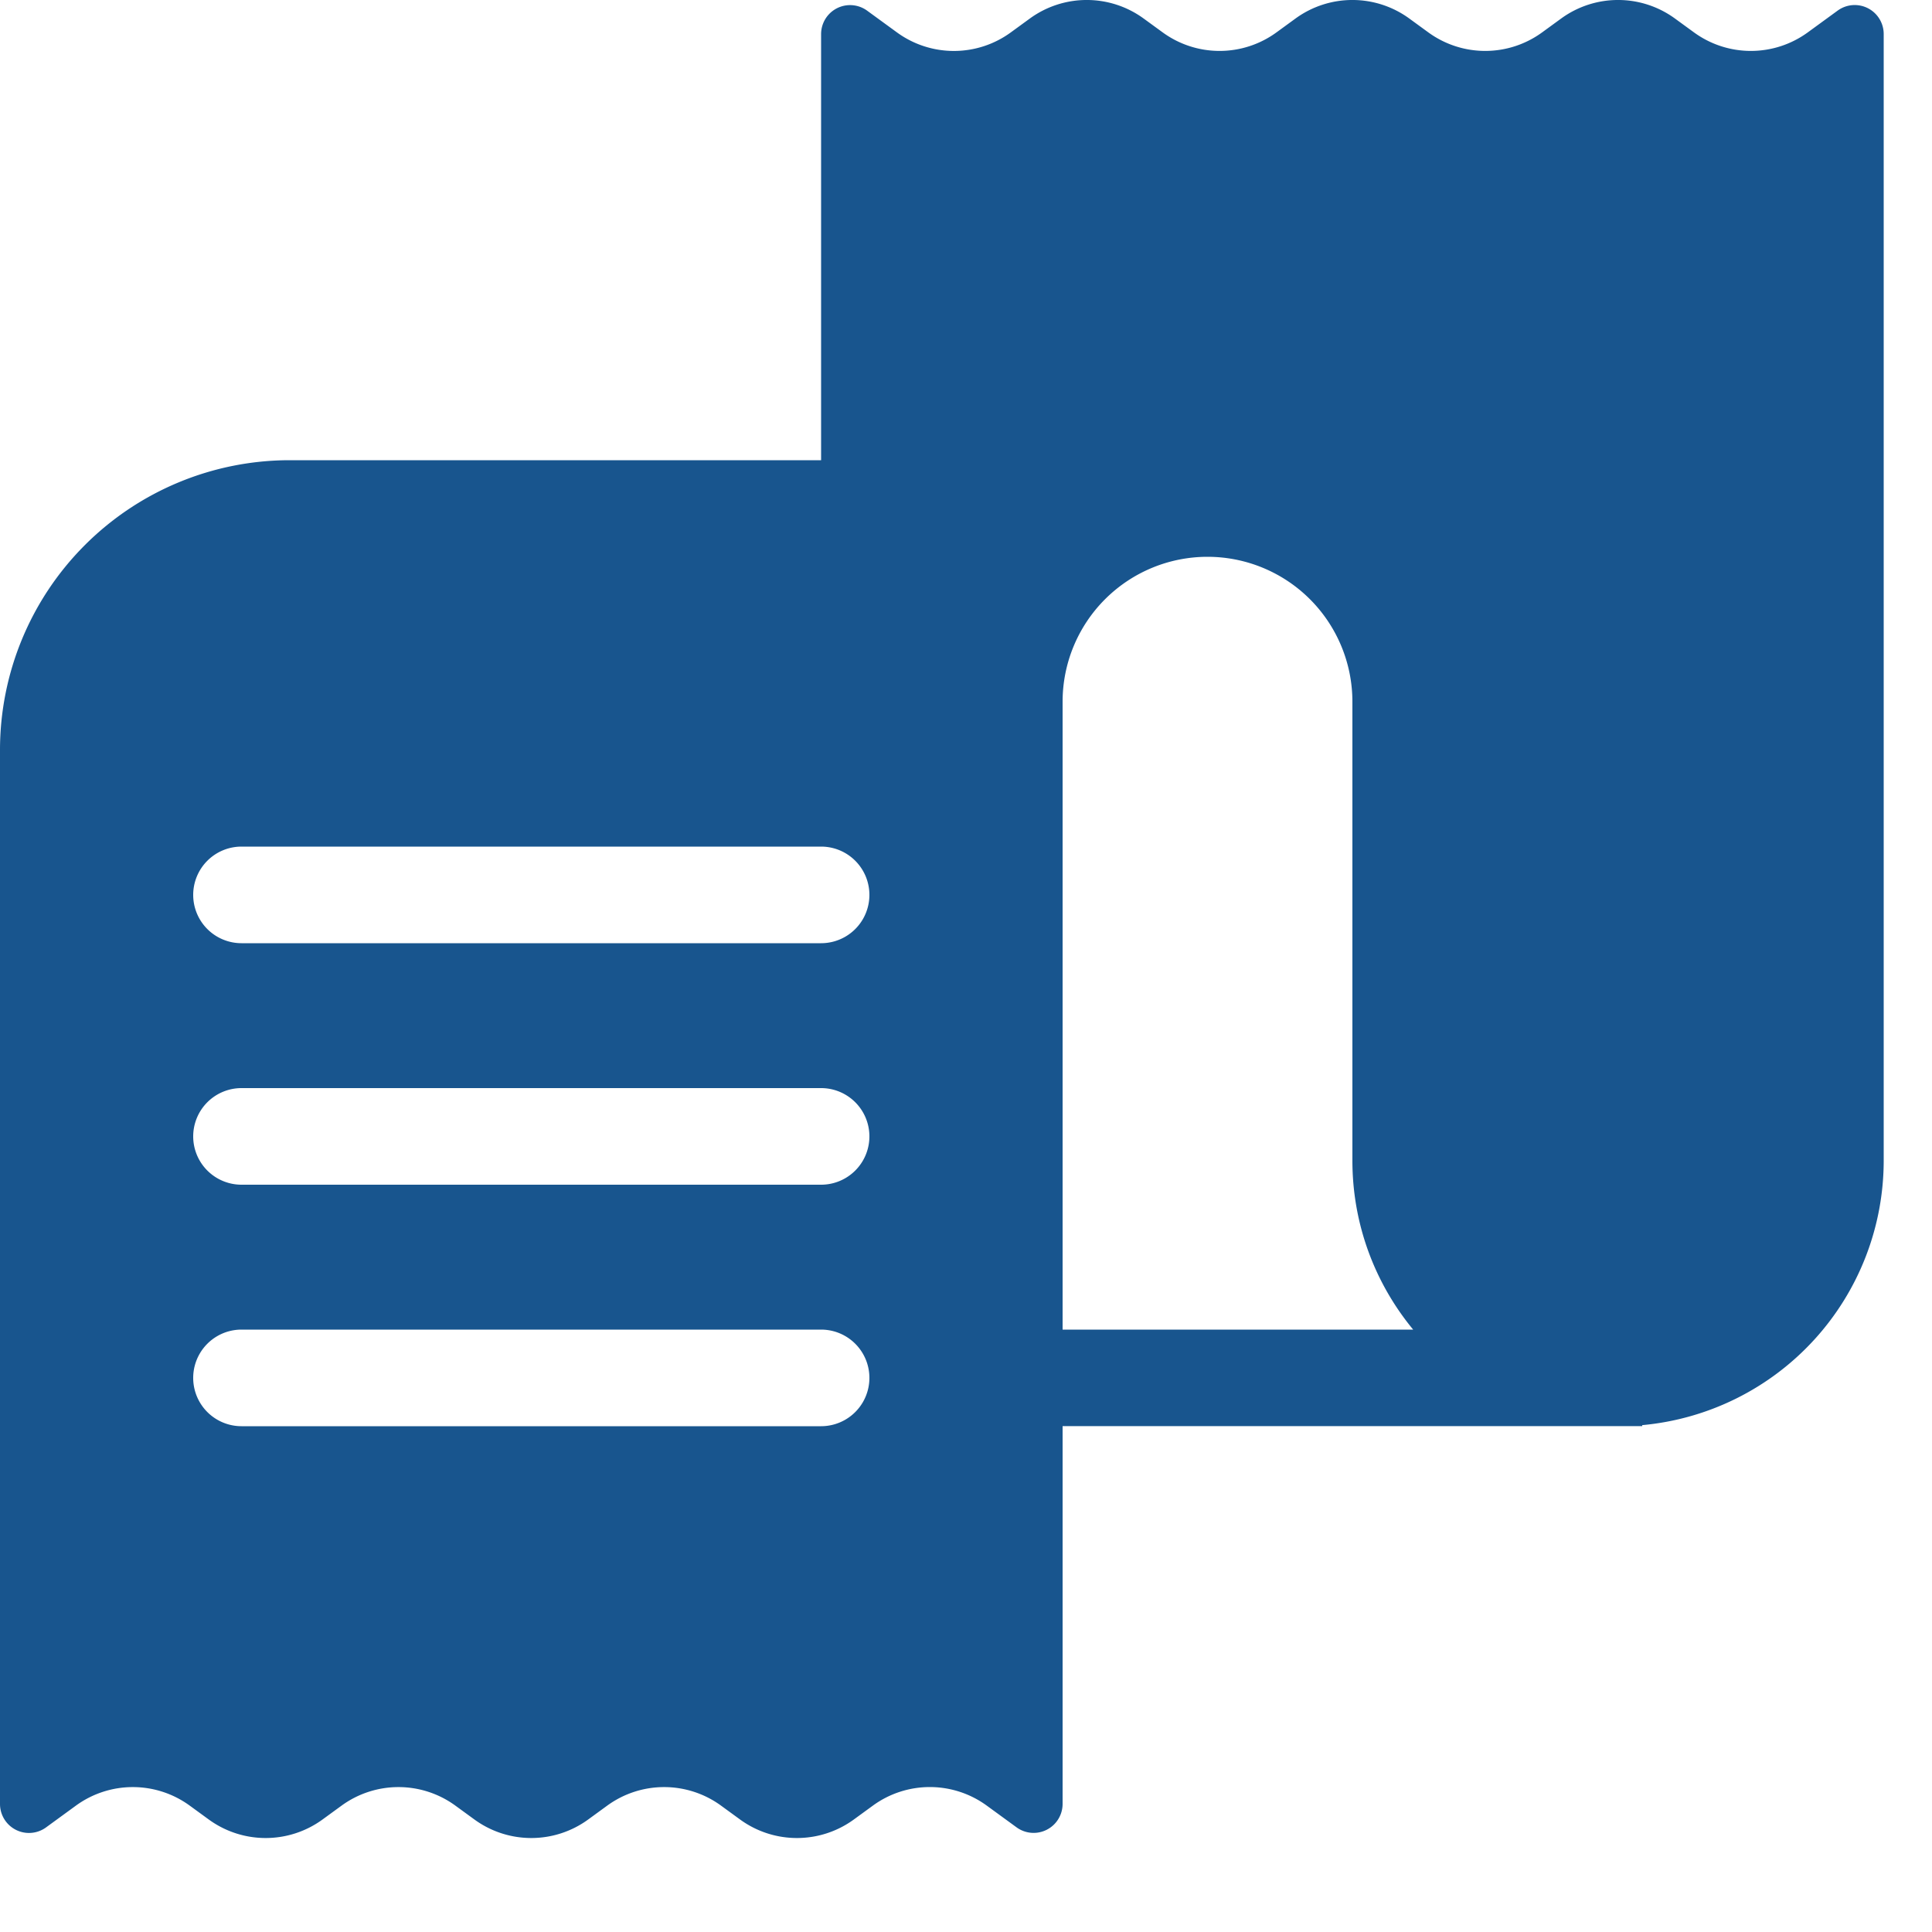 <svg xmlns="http://www.w3.org/2000/svg" width="20" height="20" fill="none" viewBox="0 0 20 20"><path fill="#18558E" fill-rule="evenodd" d="M0 18.674V7.764a3 3 0 0 1 3-3h5.5V.353A.3.3 0 0 1 8.976.11l.31.226a1 1 0 0 0 1.177 0l.199-.145a1 1 0 0 1 1.176 0l.199.145a1 1 0 0 0 1.176 0l.199-.145a1 1 0 0 1 1.176 0l.199.145a1 1 0 0 0 1.176 0l.199-.145a1 1 0 0 1 1.176 0l.199.145a1 1 0 0 0 1.176 0l.31-.226a.3.3 0 0 1 .477.243v11.66a2.75 2.75 0 0 1-2.5 2.74v.01h-6v3.911a.3.3 0 0 1-.476.243l-.31-.226a1 1 0 0 0-1.177 0l-.199.145a1 1 0 0 1-1.176 0l-.199-.145a1 1 0 0 0-1.176 0l-.199.145a1 1 0 0 1-1.176 0l-.199-.145a1 1 0 0 0-1.176 0l-.199.145a1 1 0 0 1-1.176 0l-.199-.145a1 1 0 0 0-1.176 0l-.31.226A.3.3 0 0 1 0 18.674Zm14-6.66c0 .664.236 1.274.629 1.75H11v-6.5a1.5 1.5 0 0 1 3 0v4.75ZM2 9.264a.5.5 0 0 1 .5-.5h6a.5.5 0 0 1 0 1h-6a.5.5 0 0 1-.5-.5Zm0 2.5a.5.5 0 0 1 .5-.5h6a.5.5 0 1 1 0 1h-6a.5.5 0 0 1-.5-.5Zm.5 2a.5.5 0 1 0 0 1h6a.5.5 0 0 0 0-1h-6Z" clip-rule="evenodd"/></svg>